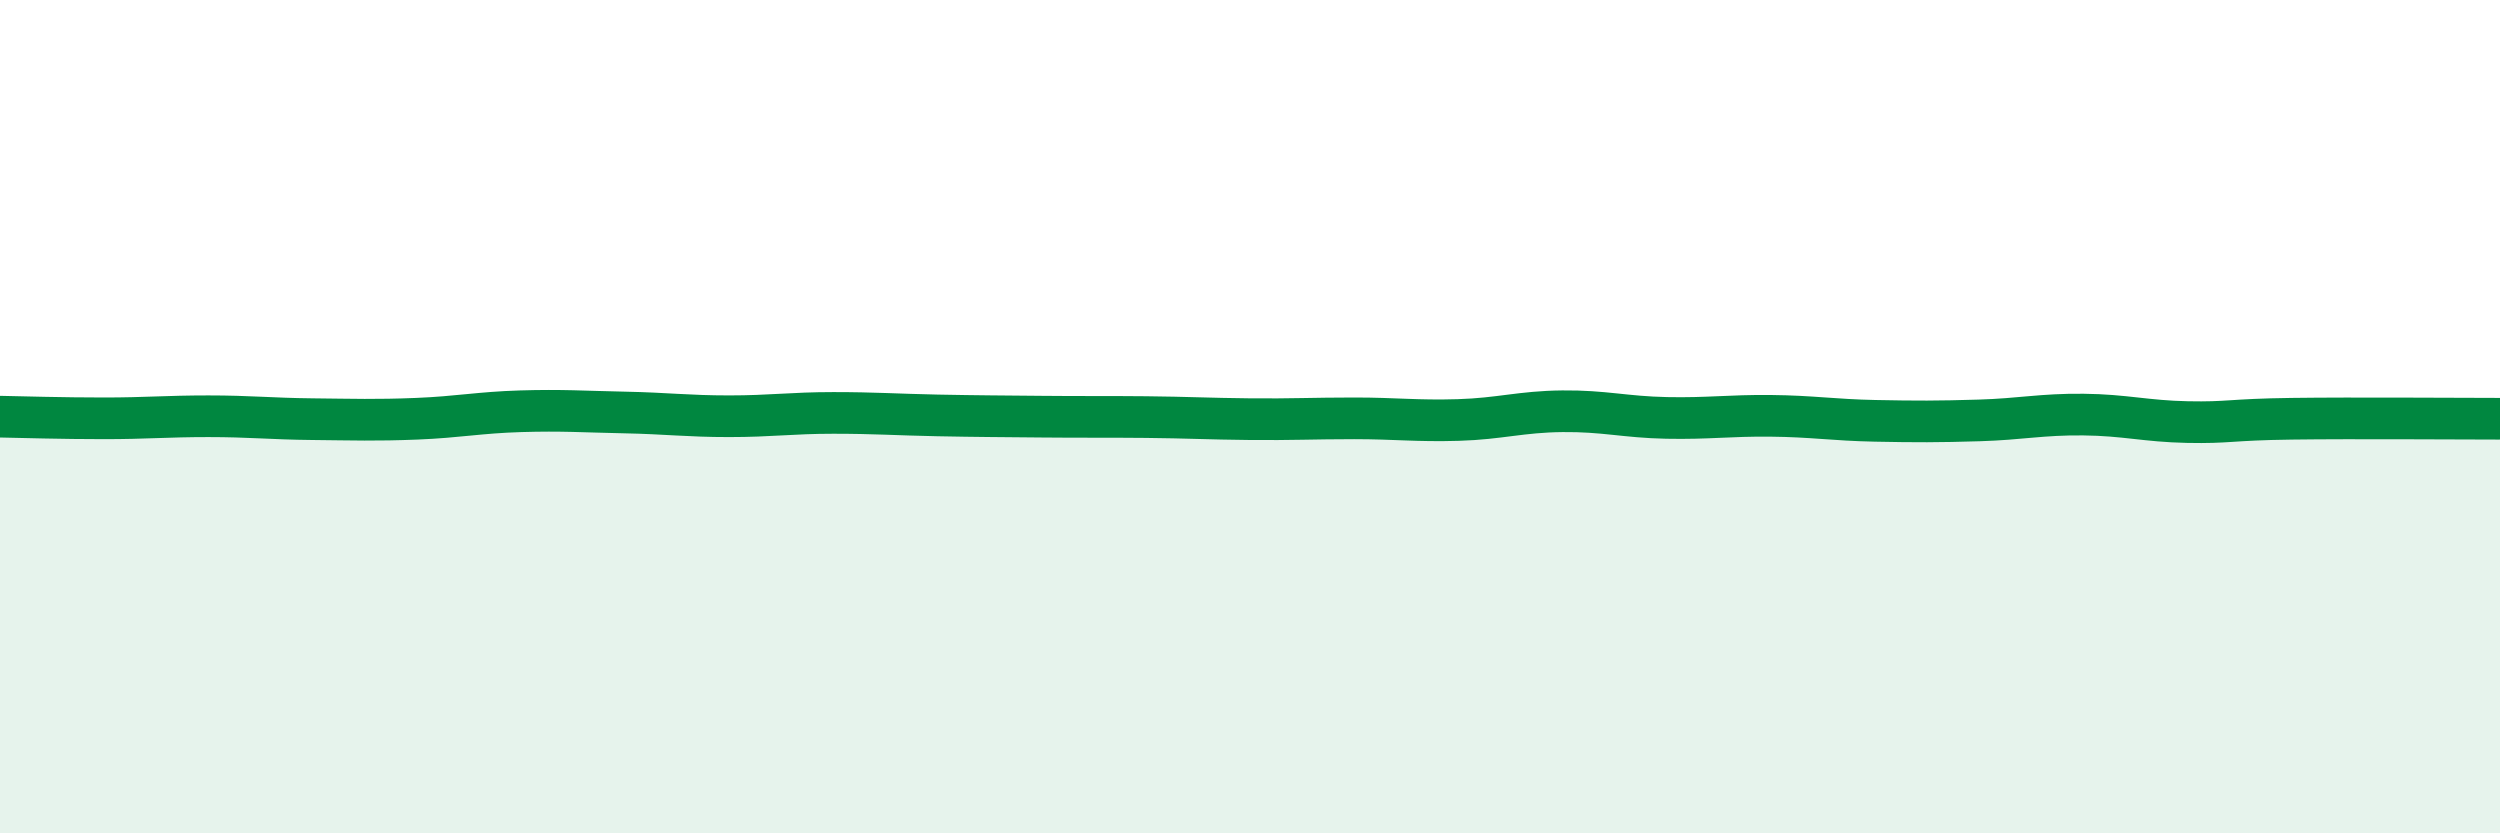 
    <svg width="60" height="20" viewBox="0 0 60 20" xmlns="http://www.w3.org/2000/svg">
      <path
        d="M 0,10 C 0.5,10.01 1.5,10.04 2.5,10.04 C 3.5,10.04 4,9.99 5,9.99 C 6,9.99 6.5,10.05 7.5,10.06 C 8.5,10.07 9,10.09 10,10.05 C 11,10.01 11.5,9.9 12.5,9.87 C 13.5,9.84 14,9.88 15,9.9 C 16,9.92 16.5,9.99 17.5,9.99 C 18.5,9.99 19,9.91 20,9.91 C 21,9.91 21.5,9.95 22.5,9.97 C 23.5,9.99 24,9.99 25,10 C 26,10.01 26.5,10 27.5,10.01 C 28.5,10.02 29,10.05 30,10.06 C 31,10.07 31.5,10.04 32.5,10.04 C 33.5,10.04 34,10.11 35,10.08 C 36,10.05 36.5,9.88 37.5,9.87 C 38.5,9.86 39,10.01 40,10.03 C 41,10.05 41.5,9.97 42.5,9.98 C 43.5,9.99 44,10.08 45,10.1 C 46,10.12 46.5,10.12 47.5,10.09 C 48.5,10.06 49,9.94 50,9.95 C 51,9.96 51.5,10.11 52.5,10.13 C 53.5,10.15 53.5,10.07 55,10.05 C 56.5,10.03 59,10.05 60,10.05L60 20L0 20Z"
        fill="#008740"
        opacity="0.1"
        stroke-linecap="round"
        stroke-linejoin="round"
      />
      <path
        d="M 0,10 C 0.5,10.01 1.5,10.04 2.5,10.04 C 3.5,10.04 4,9.99 5,9.99 C 6,9.99 6.5,10.05 7.5,10.06 C 8.5,10.07 9,10.09 10,10.05 C 11,10.01 11.5,9.9 12.5,9.87 C 13.5,9.84 14,9.88 15,9.9 C 16,9.92 16.5,9.99 17.5,9.99 C 18.5,9.99 19,9.91 20,9.91 C 21,9.91 21.5,9.95 22.5,9.97 C 23.5,9.99 24,9.99 25,10 C 26,10.01 26.5,10 27.5,10.01 C 28.5,10.02 29,10.05 30,10.06 C 31,10.07 31.5,10.04 32.5,10.04 C 33.5,10.04 34,10.11 35,10.08 C 36,10.05 36.5,9.88 37.5,9.87 C 38.5,9.86 39,10.01 40,10.03 C 41,10.05 41.5,9.97 42.5,9.98 C 43.5,9.99 44,10.08 45,10.1 C 46,10.12 46.5,10.12 47.5,10.09 C 48.5,10.06 49,9.94 50,9.95 C 51,9.96 51.5,10.11 52.5,10.13 C 53.5,10.15 53.5,10.07 55,10.05 C 56.5,10.03 59,10.05 60,10.05"
        stroke="#008740"
        stroke-width="1"
        fill="none"
        stroke-linecap="round"
        stroke-linejoin="round"
      />
    </svg>
  